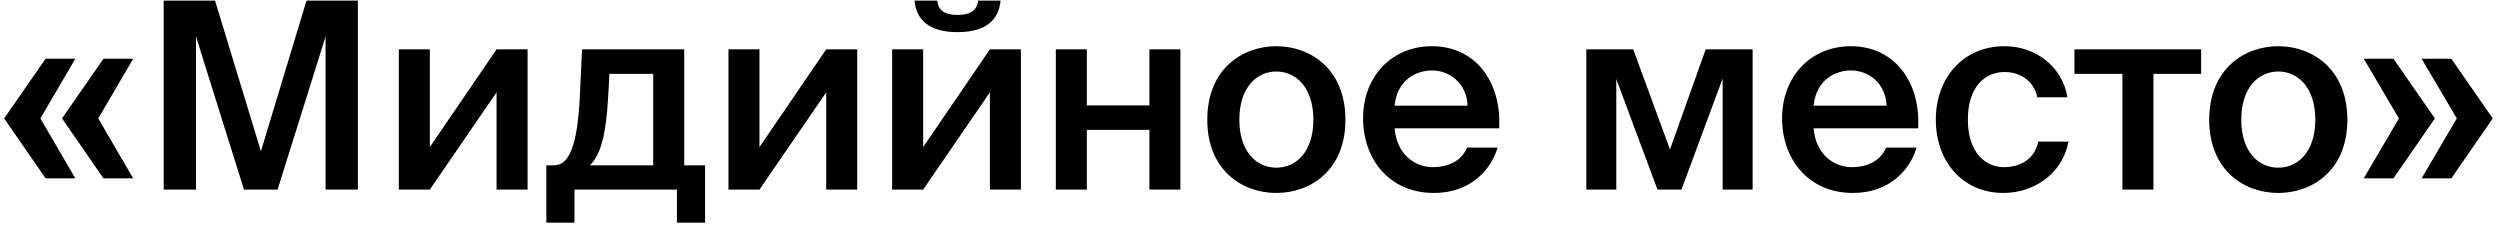 <?xml version="1.0" encoding="UTF-8"?>
<svg xmlns="http://www.w3.org/2000/svg" width="211" height="19" viewBox="0 0 211 19" fill="none">
  <path d="M0.352 9.994L3.85 4.956H6.358L3.41 9.994L6.358 15.054H3.85L0.352 9.994ZM5.236 9.994L8.734 4.956H11.242L8.294 9.994L11.242 15.054H8.734L5.236 9.994ZM20.591 16L16.543 3.086V16H13.815V0.05H18.149L22.021 12.766L25.871 0.05H30.205V16H27.477V3.086L23.429 16H20.591ZM44.528 16H41.91V7.794L36.278 16H33.66V4.164H36.278V12.414L41.91 4.164H44.528V16ZM59.509 18.794H57.133V16H48.487V18.794H46.111V13.954H46.749C48.069 13.954 48.751 12.238 48.949 7.926L49.125 4.164H57.749V13.954H59.509V18.794ZM55.131 6.232H51.435L51.325 8.234C51.149 11.358 50.709 13.052 49.785 13.954H55.131V6.232ZM72.35 16H69.732V7.794L64.1 16H61.482V4.164H64.1V12.414L69.732 4.164H72.35V16ZM80.797 2.712C78.355 2.712 77.321 1.612 77.189 0.05H79.103C79.191 0.842 79.675 1.26 80.819 1.26C81.941 1.26 82.469 0.842 82.557 0.05H84.449C84.295 1.612 83.305 2.712 80.797 2.712ZM86.165 16H83.547V7.794L77.915 16H75.297V4.164H77.915V12.414L83.547 4.164H86.165V16ZM97.009 16V10.962H91.729V16H89.111V4.164H91.729V8.894H97.009V4.164H99.627V16H97.009ZM113.555 10.104C113.555 14.372 110.607 16.286 107.725 16.286C104.843 16.286 101.895 14.372 101.895 10.104C101.895 5.836 104.843 3.9 107.725 3.9C110.607 3.9 113.555 5.836 113.555 10.104ZM107.725 14.152C109.375 14.152 110.849 12.832 110.849 10.104C110.849 7.376 109.375 6.034 107.725 6.034C106.075 6.034 104.601 7.376 104.601 10.104C104.601 12.832 106.075 14.152 107.725 14.152ZM117.705 10.83C117.881 13.03 119.421 14.108 120.917 14.108C122.281 14.108 123.359 13.558 123.821 12.458H126.395C125.845 14.35 124.085 16.286 121.027 16.286C117.221 16.286 115.043 13.382 115.043 9.994C115.043 6.43 117.485 3.9 120.851 3.9C124.481 3.9 126.747 6.848 126.527 10.83H117.705ZM117.705 8.916H123.865C123.799 7.068 122.391 5.946 120.851 5.946C119.619 5.946 117.925 6.672 117.705 8.916ZM147.921 16H145.391V6.628L141.915 16H139.891L136.415 6.672V16H133.885V4.164H137.845L140.947 12.612L143.961 4.164H147.921V16ZM153.069 10.83C153.245 13.03 154.785 14.108 156.281 14.108C157.645 14.108 158.723 13.558 159.185 12.458H161.759C161.209 14.35 159.449 16.286 156.391 16.286C152.585 16.286 150.407 13.382 150.407 9.994C150.407 6.43 152.849 3.9 156.215 3.9C159.845 3.9 162.111 6.848 161.891 10.83H153.069ZM153.069 8.916H159.229C159.163 7.068 157.755 5.946 156.215 5.946C154.983 5.946 153.289 6.672 153.069 8.916ZM174.493 8.212H171.941C171.721 6.958 170.621 6.078 169.191 6.078C167.563 6.078 166.089 7.288 166.089 10.082C166.089 12.898 167.585 14.108 169.125 14.108C170.401 14.108 171.699 13.536 172.029 11.952H174.581C174.053 14.724 171.611 16.286 169.081 16.286C165.649 16.286 163.383 13.624 163.383 10.104C163.383 6.584 165.671 3.9 169.191 3.9C171.765 3.9 174.053 5.572 174.493 8.212ZM181.75 6.232V16H179.132V6.232H175.084V4.164H185.776V6.232H181.75ZM198.117 10.104C198.117 14.372 195.169 16.286 192.287 16.286C189.405 16.286 186.457 14.372 186.457 10.104C186.457 5.836 189.405 3.9 192.287 3.9C195.169 3.9 198.117 5.836 198.117 10.104ZM192.287 14.152C193.937 14.152 195.411 12.832 195.411 10.104C195.411 7.376 193.937 6.034 192.287 6.034C190.637 6.034 189.163 7.376 189.163 10.104C189.163 12.832 190.637 14.152 192.287 14.152ZM202.007 15.054H199.499L202.469 9.994L199.499 4.956H202.007L205.505 9.994L202.007 15.054ZM206.891 15.054H204.383L207.353 9.994L204.383 4.956H206.891L210.389 9.994L206.891 15.054Z" fill="black"></path>
</svg>
